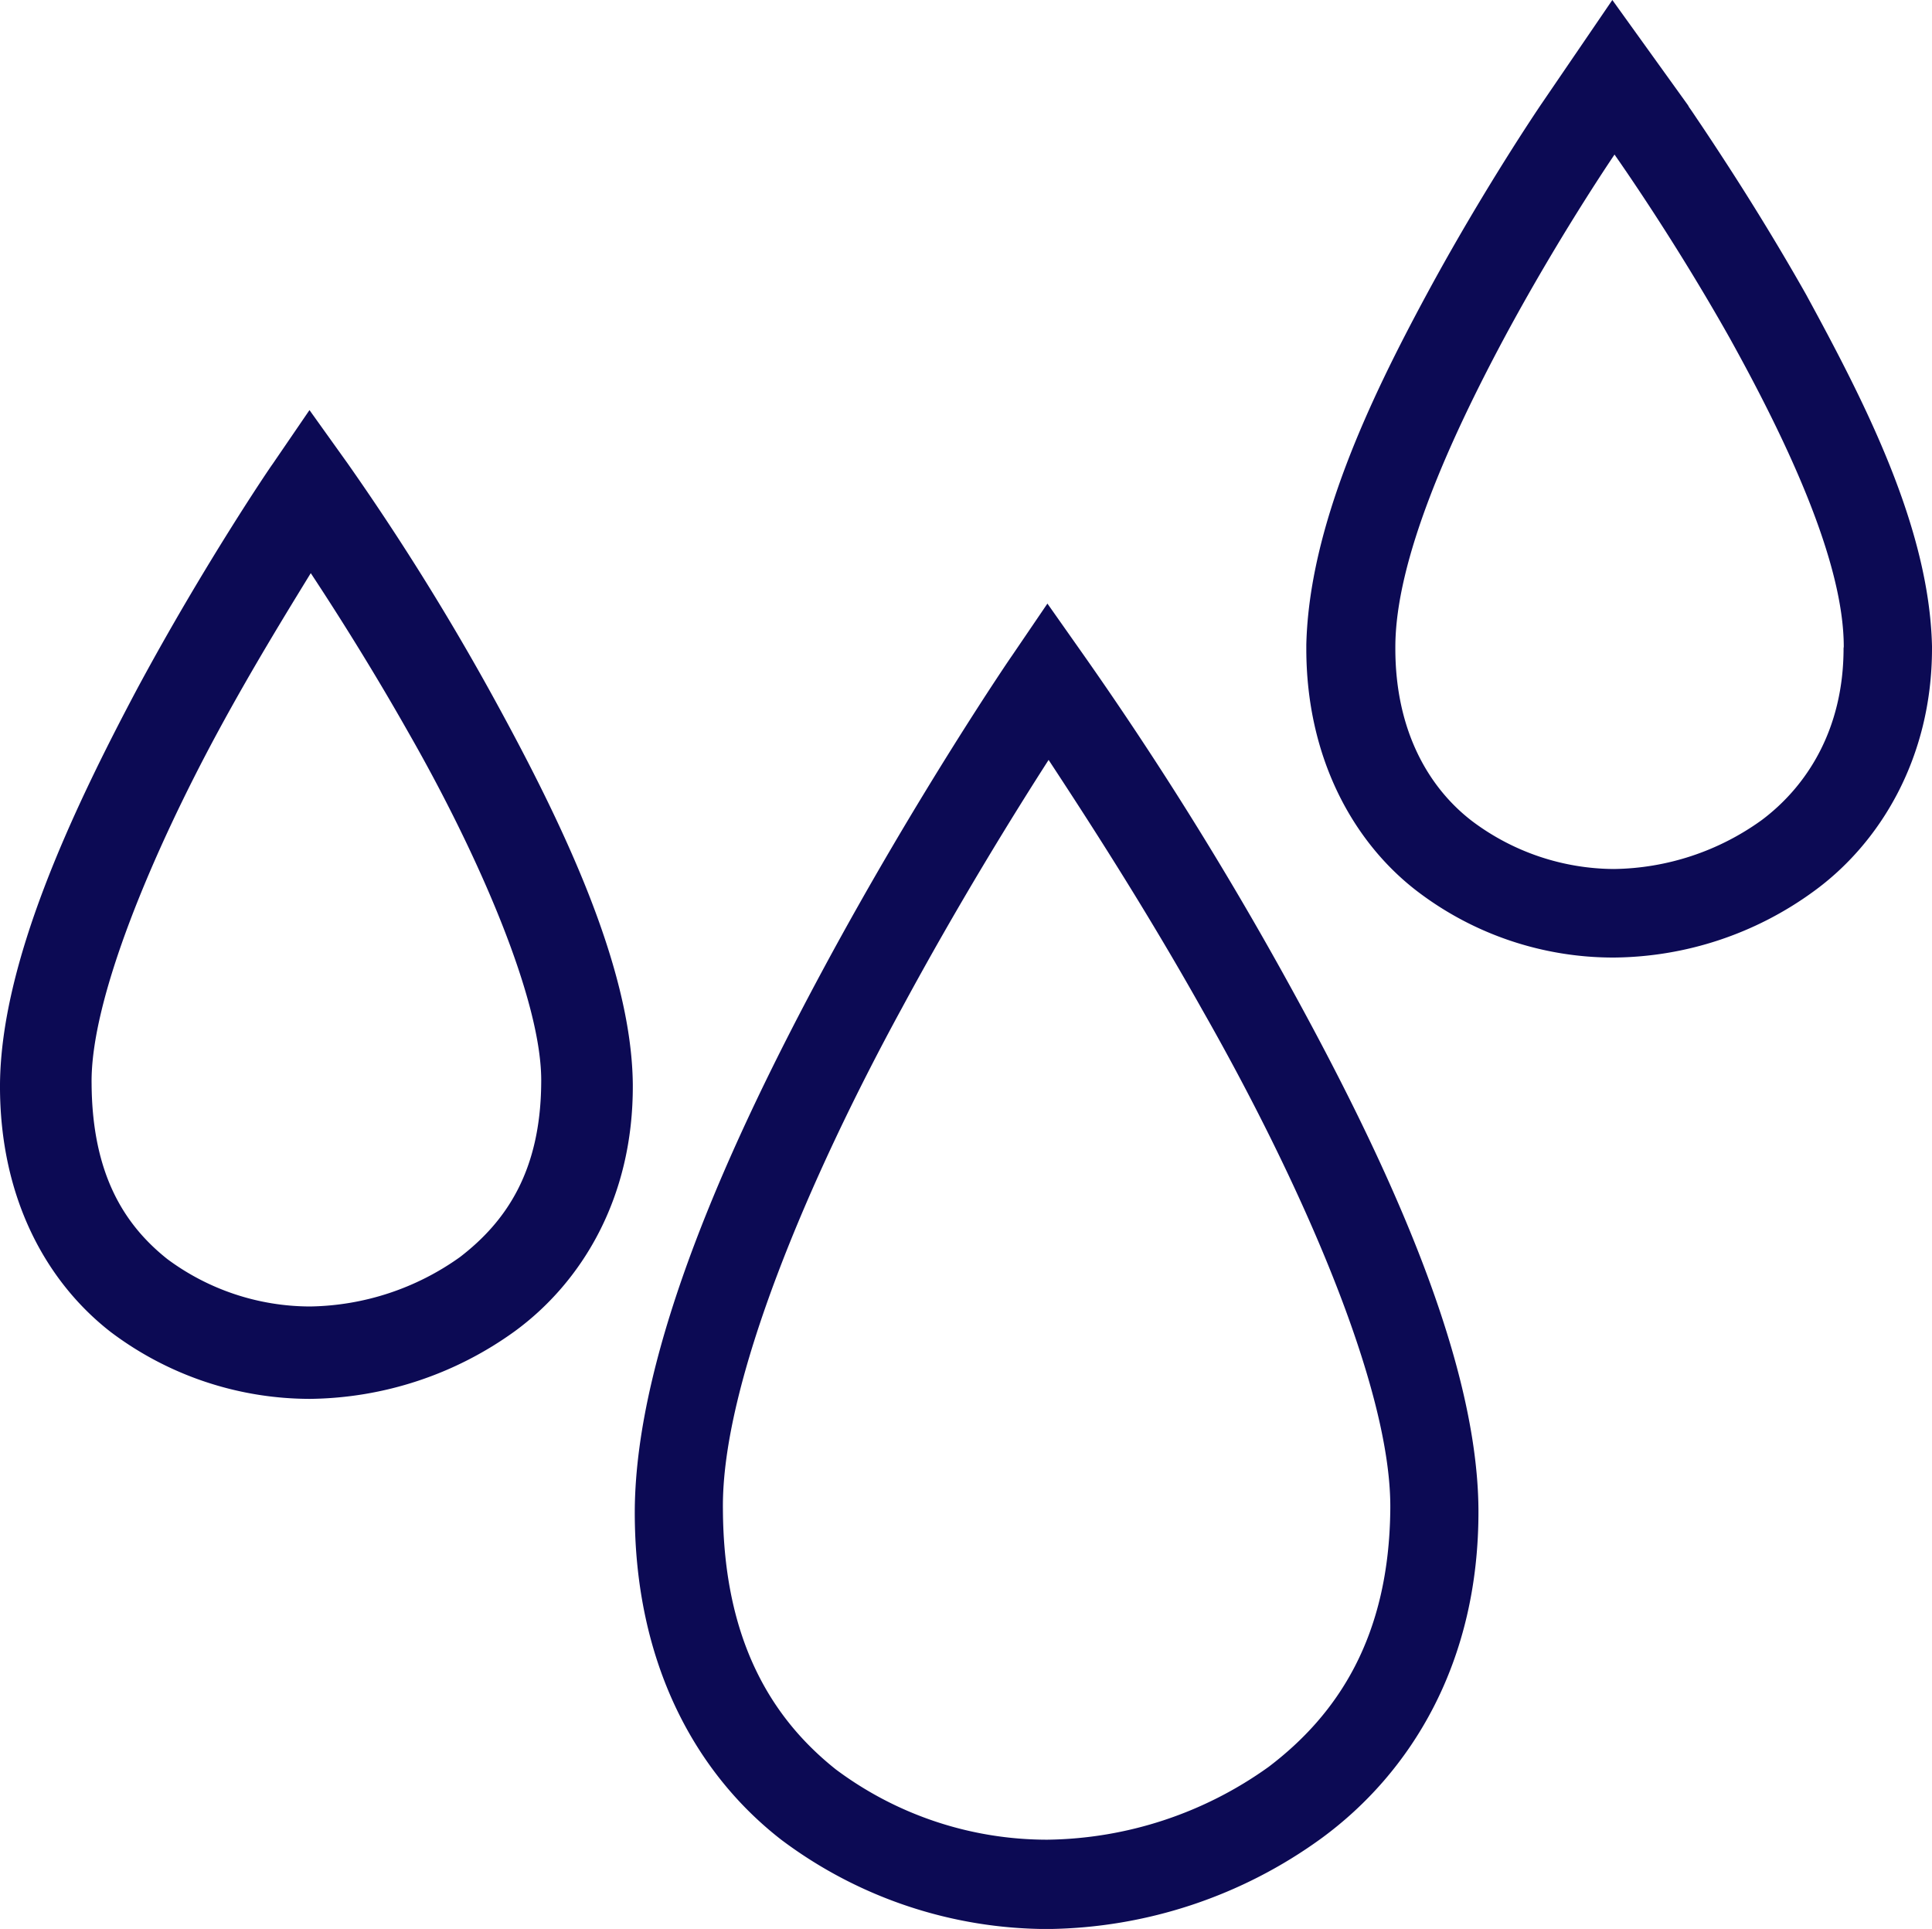 <svg xmlns="http://www.w3.org/2000/svg" id="Layer_1" data-name="Layer 1" viewBox="0 0 195.52 195.2"><defs><style>.cls-1{fill:#0c0a54;}</style></defs><path class="cls-1" d="M109.69,66.32,106,61.08l-3.61,5.31c-.06.06-9.47,13.88-18.93,31.41s-19.09,38.62-19.22,55c-.07,15.7,6.34,26.81,14.87,33.41a45,45,0,0,0,26.92,9A48,48,0,0,0,133.77,186c8.95-6.57,15.94-17.69,15.85-33.29-.13-16.16-10.24-37.09-20.1-54.79A359.17,359.17,0,0,0,109.69,66.32ZM128.4,178.79A39.23,39.23,0,0,1,106,186.17a35.75,35.75,0,0,1-21.41-7.11c-6.44-5.12-11.37-13-11.43-26.34C73,139.94,82,119,91.28,102c5.66-10.48,11.3-19.59,14.84-25.1,3.65,5.56,9.65,14.77,15.58,25.34,9.69,17,19.1,38,19,50.41C140.6,165.67,135.35,173.51,128.4,178.79ZM35.19,46.91,31.32,41.5,27.56,47c-.07.06-6.83,10-13.62,22.6C7.14,82.39.12,97.44,0,109.68c-.07,11.62,4.77,20.11,11.2,25.11a33.52,33.52,0,0,0,20.19,6.77,36,36,0,0,0,20.73-6.86c6.7-4.91,12-13.43,11.92-25-.13-12.19-7.51-27.19-14.59-40A255,255,0,0,0,35.19,46.91Zm11.36,80.3a26.74,26.74,0,0,1-15.16,5,24.3,24.3,0,0,1-14.46-4.8c-4.31-3.43-7.6-8.53-7.66-17.74C9.14,101.09,15.52,86.12,22.08,74,25.53,67.63,29,62,31.45,58c2.64,4,6.28,9.75,9.92,16.19,6.92,12.09,13.55,27.11,13.4,35.42C54.7,118.52,51.22,123.62,46.55,127.21ZM182.77,29.79c-3.06-5.41-6.06-10.2-8.31-13.65C173.33,14.4,172.4,13,171.72,12c-.32-.48-.58-.87-.77-1.13h0l-.13-.23L163.17,0l-7.24,10.61c-.07.11-5.8,8.53-11.56,19.2S132.49,53.32,132.2,65.23v.42c0,11,4.73,19.61,11.3,24.6h0a32.7,32.7,0,0,0,19.8,6.65,34.76,34.76,0,0,0,20.22-6.68c6.73-4.87,12-13.5,12-24.6v-.23C195.24,53.32,188.67,40.63,182.77,29.79Zm3.8,35.81c0,8.24-3.74,14-8.31,17.41a26.13,26.13,0,0,1-14.94,4.93A24.08,24.08,0,0,1,149,83.11h0c-4.35-3.32-7.79-9.08-7.79-17.48v-.14c0-8.79,5.5-21,11.11-31.46,5.28-9.8,10.46-17.48,11.07-18.39h0c.55.79,6.06,8.63,11.63,18.52,5.79,10.43,11.57,22.63,11.57,31.29Z" transform="translate(0)"></path></svg>